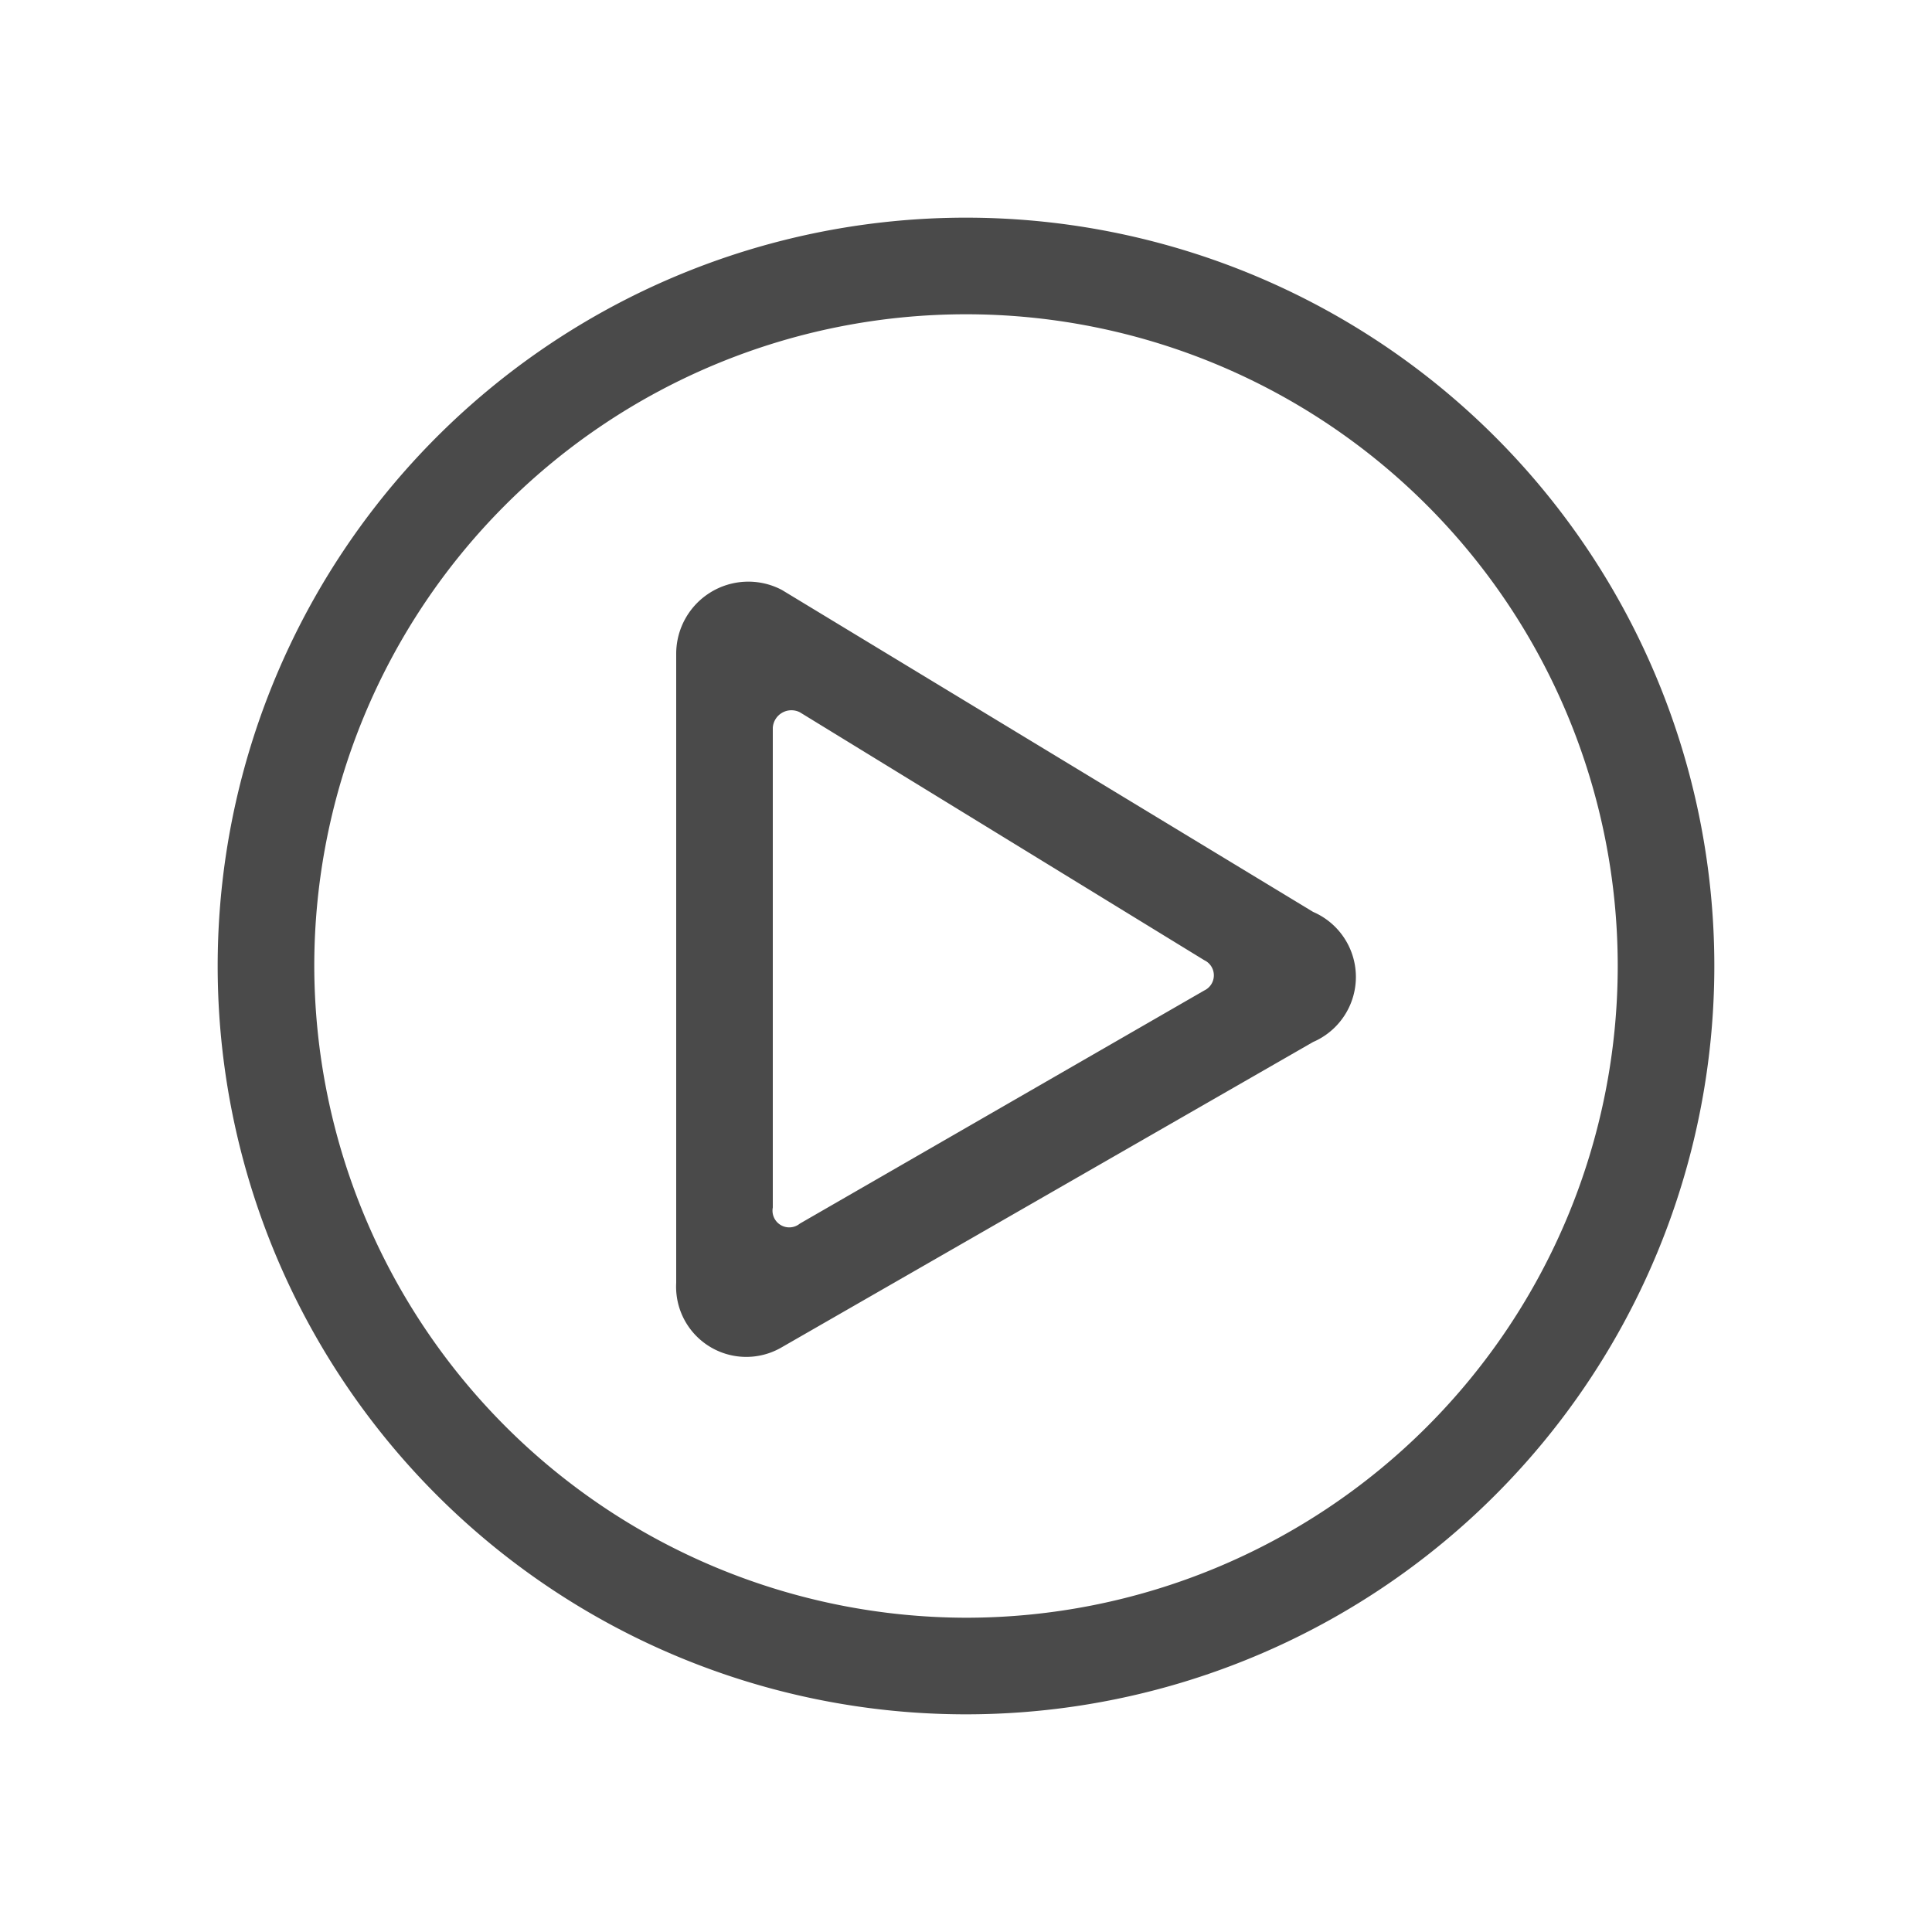 <svg id="Layer_1" data-name="Layer 1" xmlns="http://www.w3.org/2000/svg" viewBox="0 0 30 30"><defs><style>.cls-1{fill:#4a4a4a;}</style></defs><title>line-video-white-1-30px</title><path class="cls-1" d="M15,26.62A11.62,11.62,0,1,0,3.38,15,11.62,11.62,0,0,0,15,26.62ZM4.88,15A10.12,10.12,0,1,1,15,25.12,10.14,10.14,0,0,1,4.88,15Zm15.51-.84-8.25-5a1.12,1.12,0,0,0-1.64,1v9.76a1.09,1.09,0,0,0,1.64,1l8.25-4.74A1.1,1.1,0,0,0,20.39,14.16ZM12,18.75V11.3a.29.29,0,0,1,.42-.24l6.28,3.85a.26.26,0,0,1,0,.47L12.42,19A.26.26,0,0,1,12,18.75Z"/></svg>